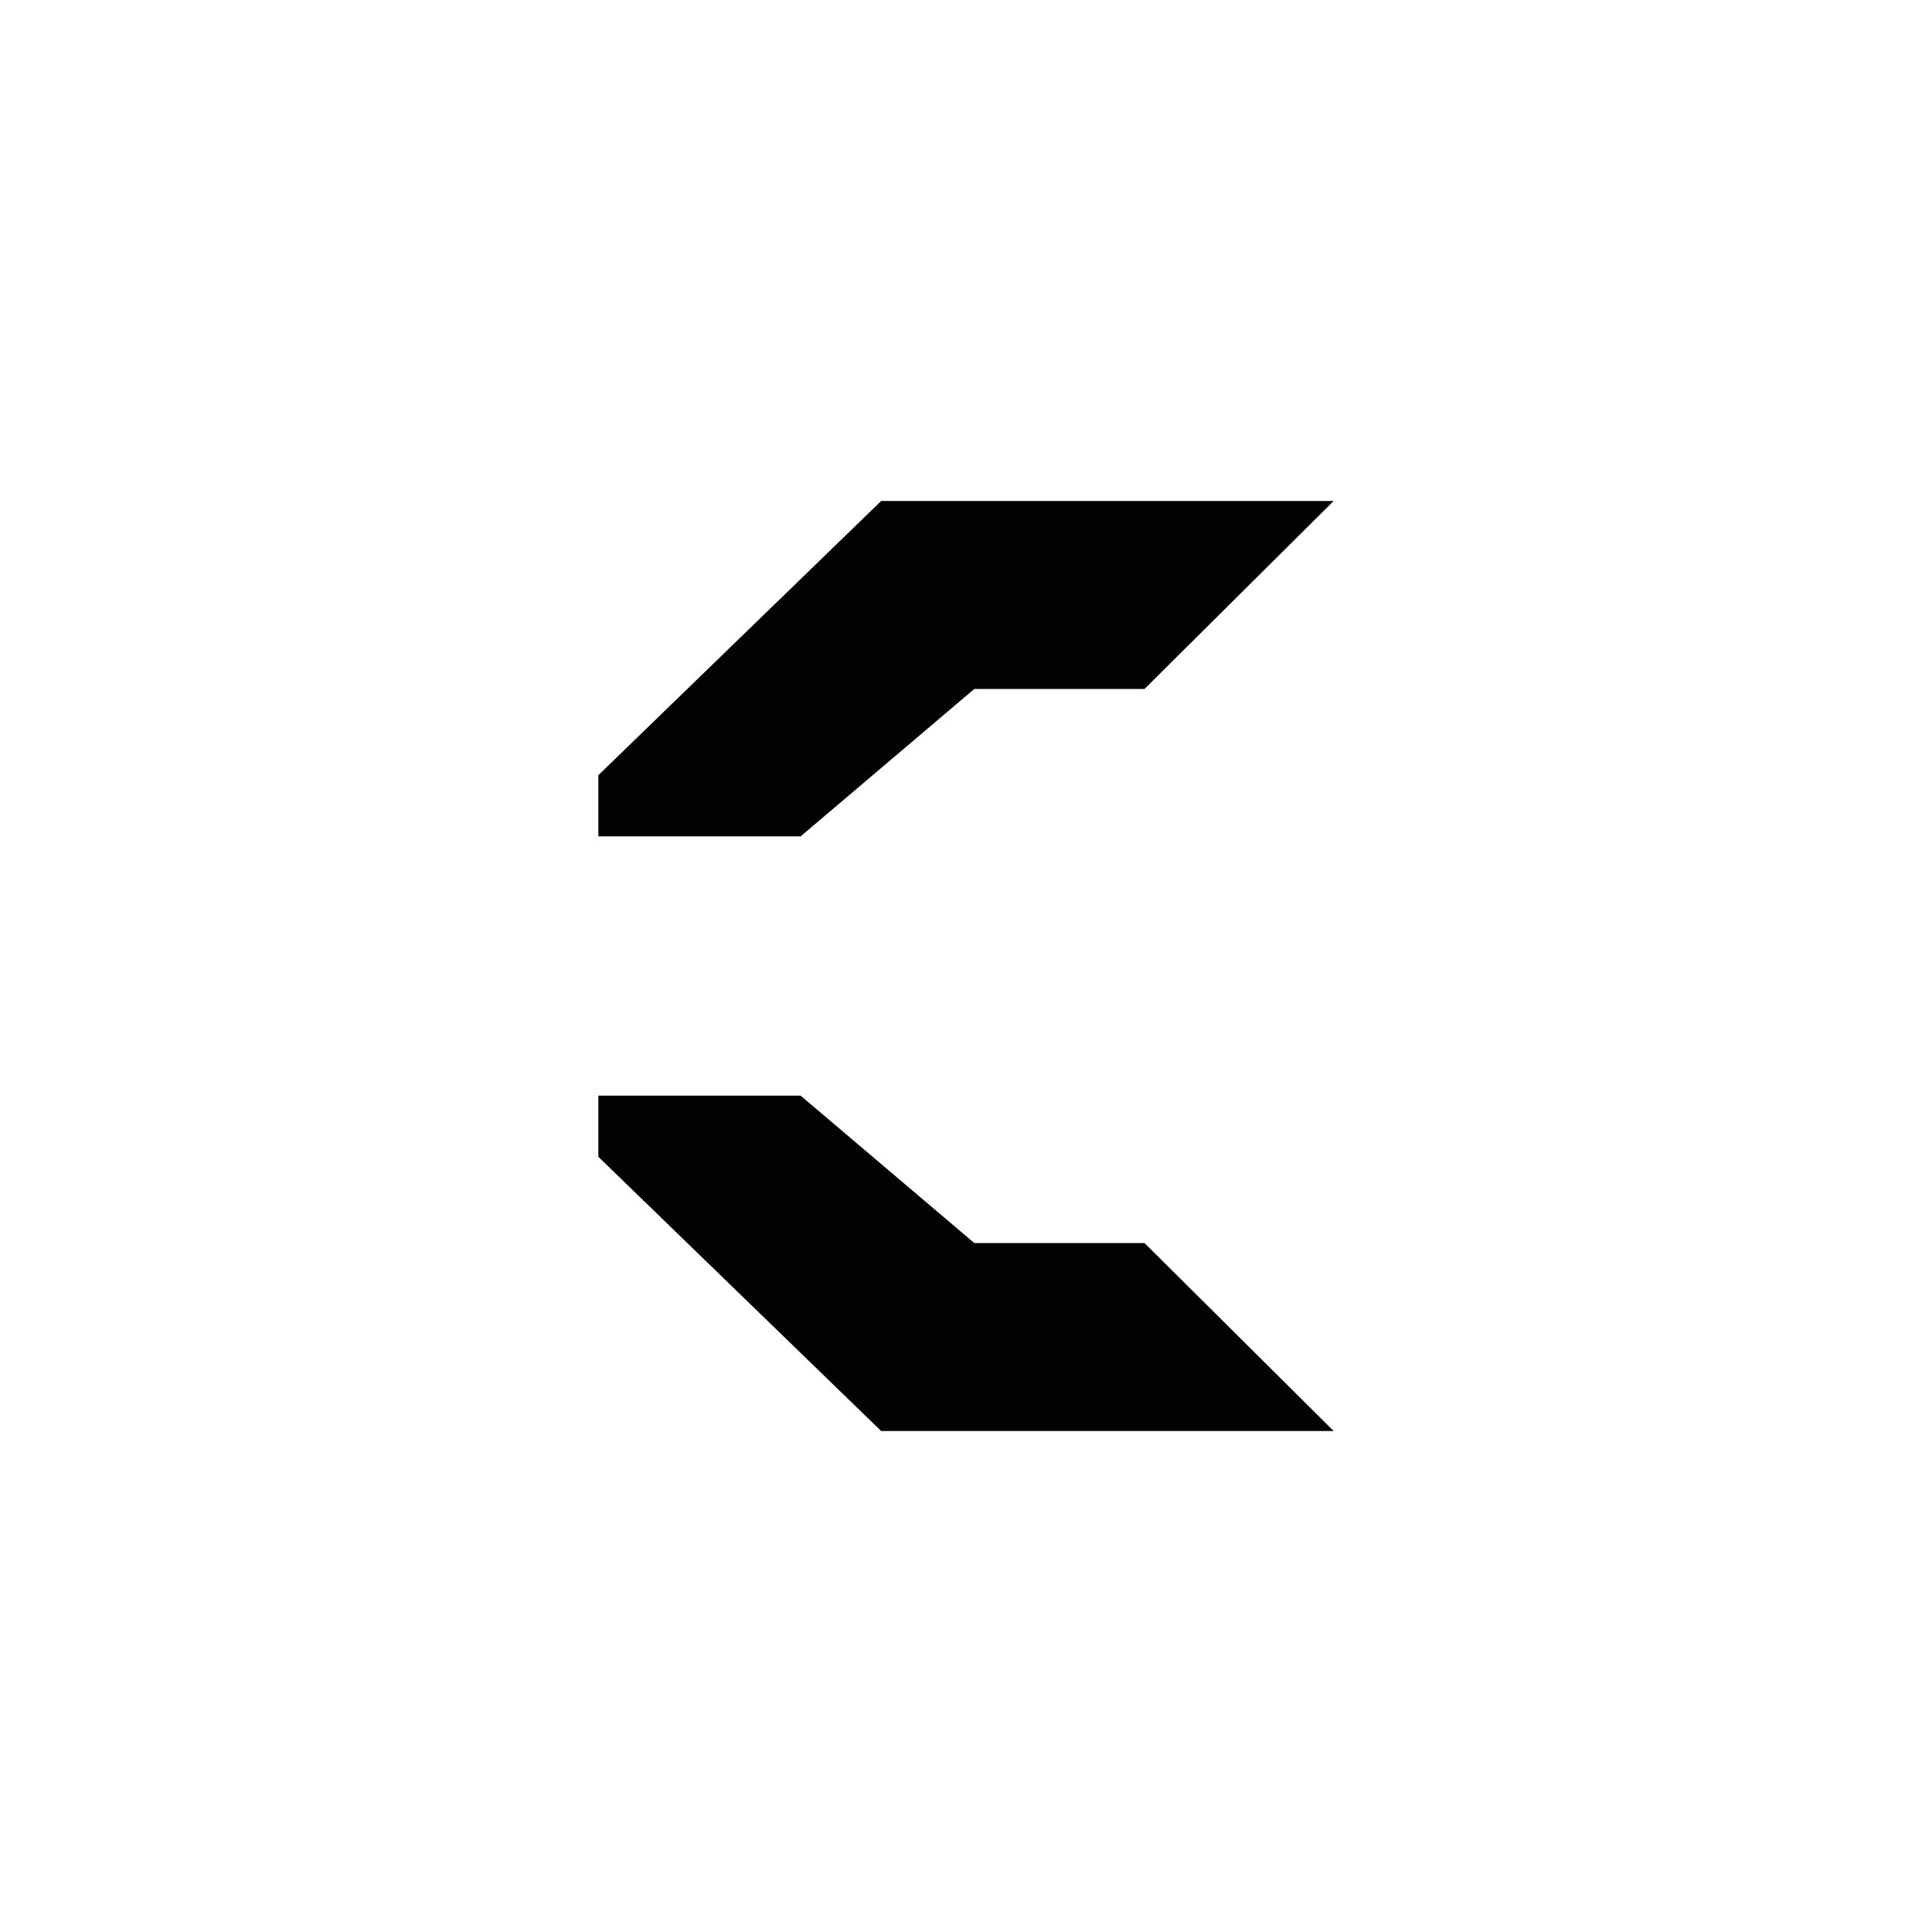<svg xmlns="http://www.w3.org/2000/svg" viewBox="0 0 2000 2000">
  <style>
    .icon { fill: #020202; }
    @media (prefers-color-scheme: dark) {
      .icon { fill: #ffffff; }
    }
  </style>
  <g>
    <polygon class="icon" points="1184.8,1286.8 1380.6,1481.4 912.2,1481.4 619.4,1197.5 619.4,1134.2 828.8,1134.2 1008.6,1286.8"/>
    <polygon class="icon" points="828.8,865.8 619.4,865.8 619.4,802.5 912.2,518.6 1380.6,518.6 1184.8,713.2 1008.6,713.2"/>
  </g>
</svg>
